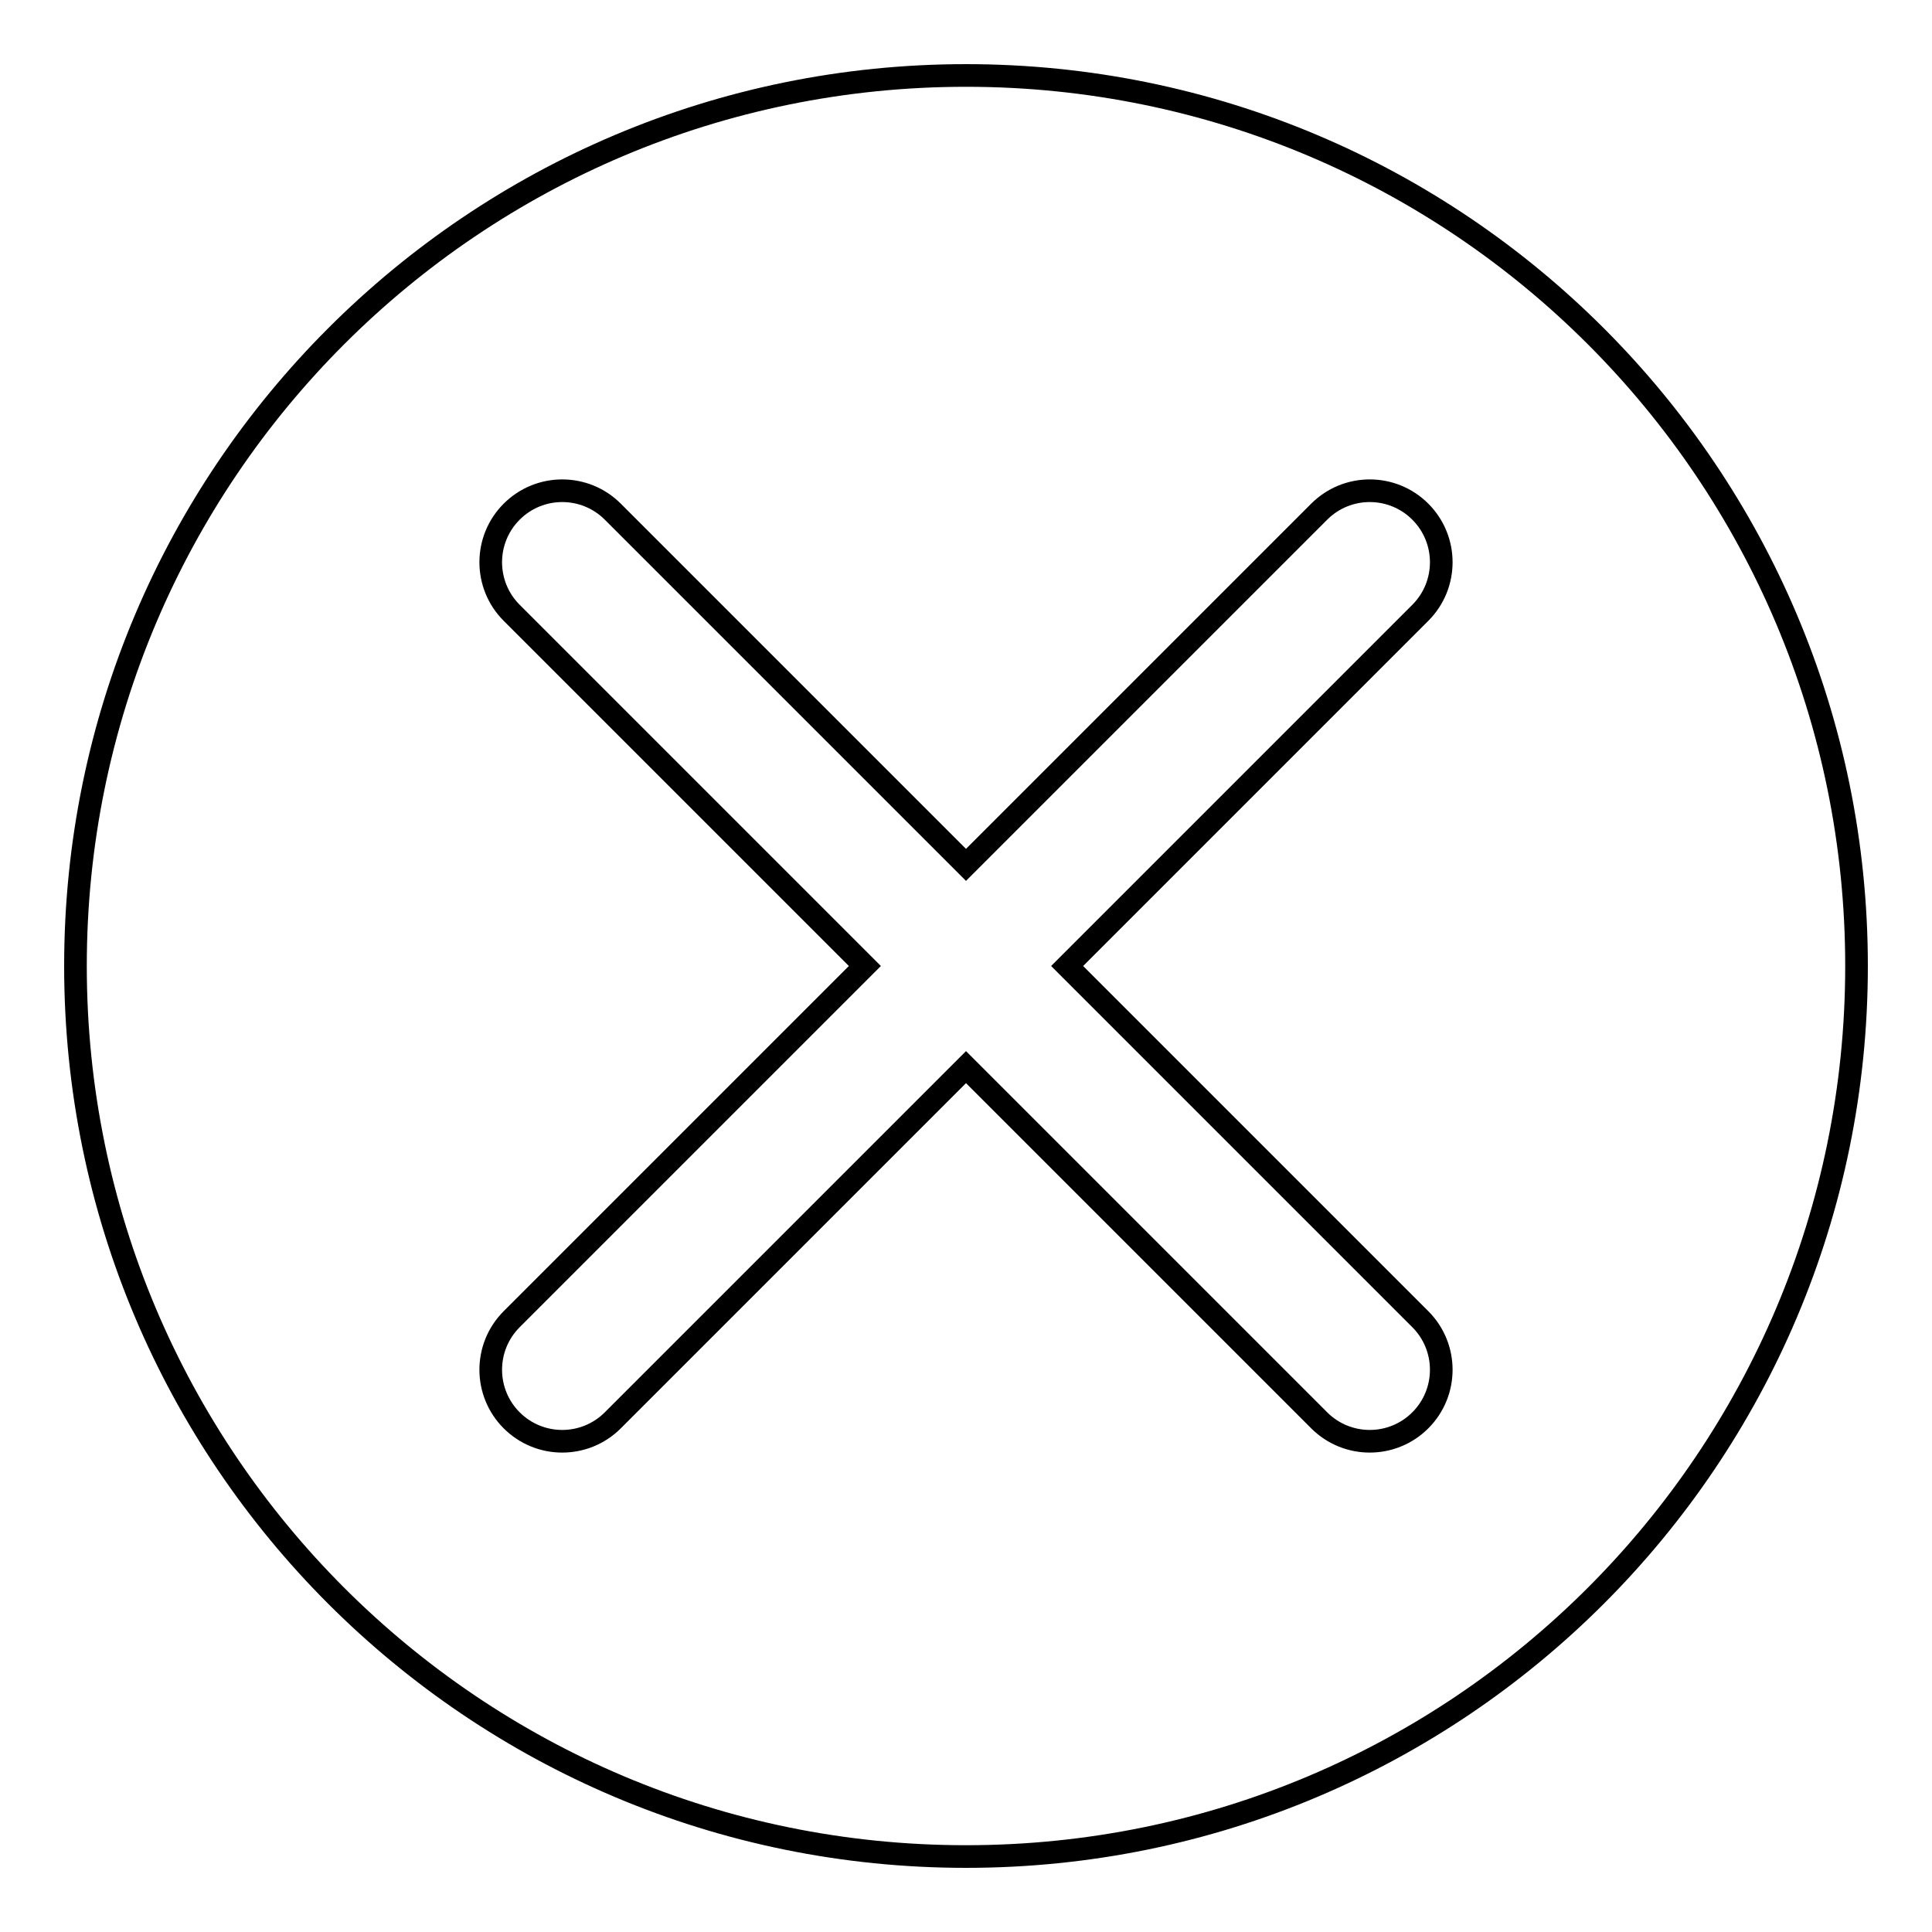 <?xml version="1.0" encoding="utf-8"?>
<!-- Svg Vector Icons : http://www.onlinewebfonts.com/icon -->
<!DOCTYPE svg PUBLIC "-//W3C//DTD SVG 1.1//EN" "http://www.w3.org/Graphics/SVG/1.1/DTD/svg11.dtd">
<svg version="1.1" xmlns="http://www.w3.org/2000/svg" xmlns:xlink="http://www.w3.org/1999/xlink" x="0px" y="0px" viewBox="0 0 256 256" enable-background="new 0 0 256 256" xml:space="preserve">
<g><g><path stroke-width="3" fill-opacity="0" stroke="#000000"  d="M128,10C62.8,10,10,62.8,10,128c0,65.2,52.8,118,118,118c65.2,0,118-52.8,118-118C246,62.8,193.2,10,128,10z M188.2,174.8c3.7,3.7,3.7,9.7,0,13.4s-9.7,3.7-13.4,0L128,141.4l-46.8,46.8c-3.7,3.7-9.7,3.7-13.4,0l0,0c-3.7-3.7-3.7-9.7,0-13.4l46.8-46.8L67.8,81.2c-3.7-3.7-3.7-9.7,0-13.4l0,0c3.7-3.7,9.7-3.7,13.4,0l46.8,46.8l46.8-46.8c3.7-3.7,9.7-3.7,13.4,0l0,0c3.7,3.7,3.7,9.7,0,13.4L141.4,128L188.2,174.8z"/></g></g>
</svg>